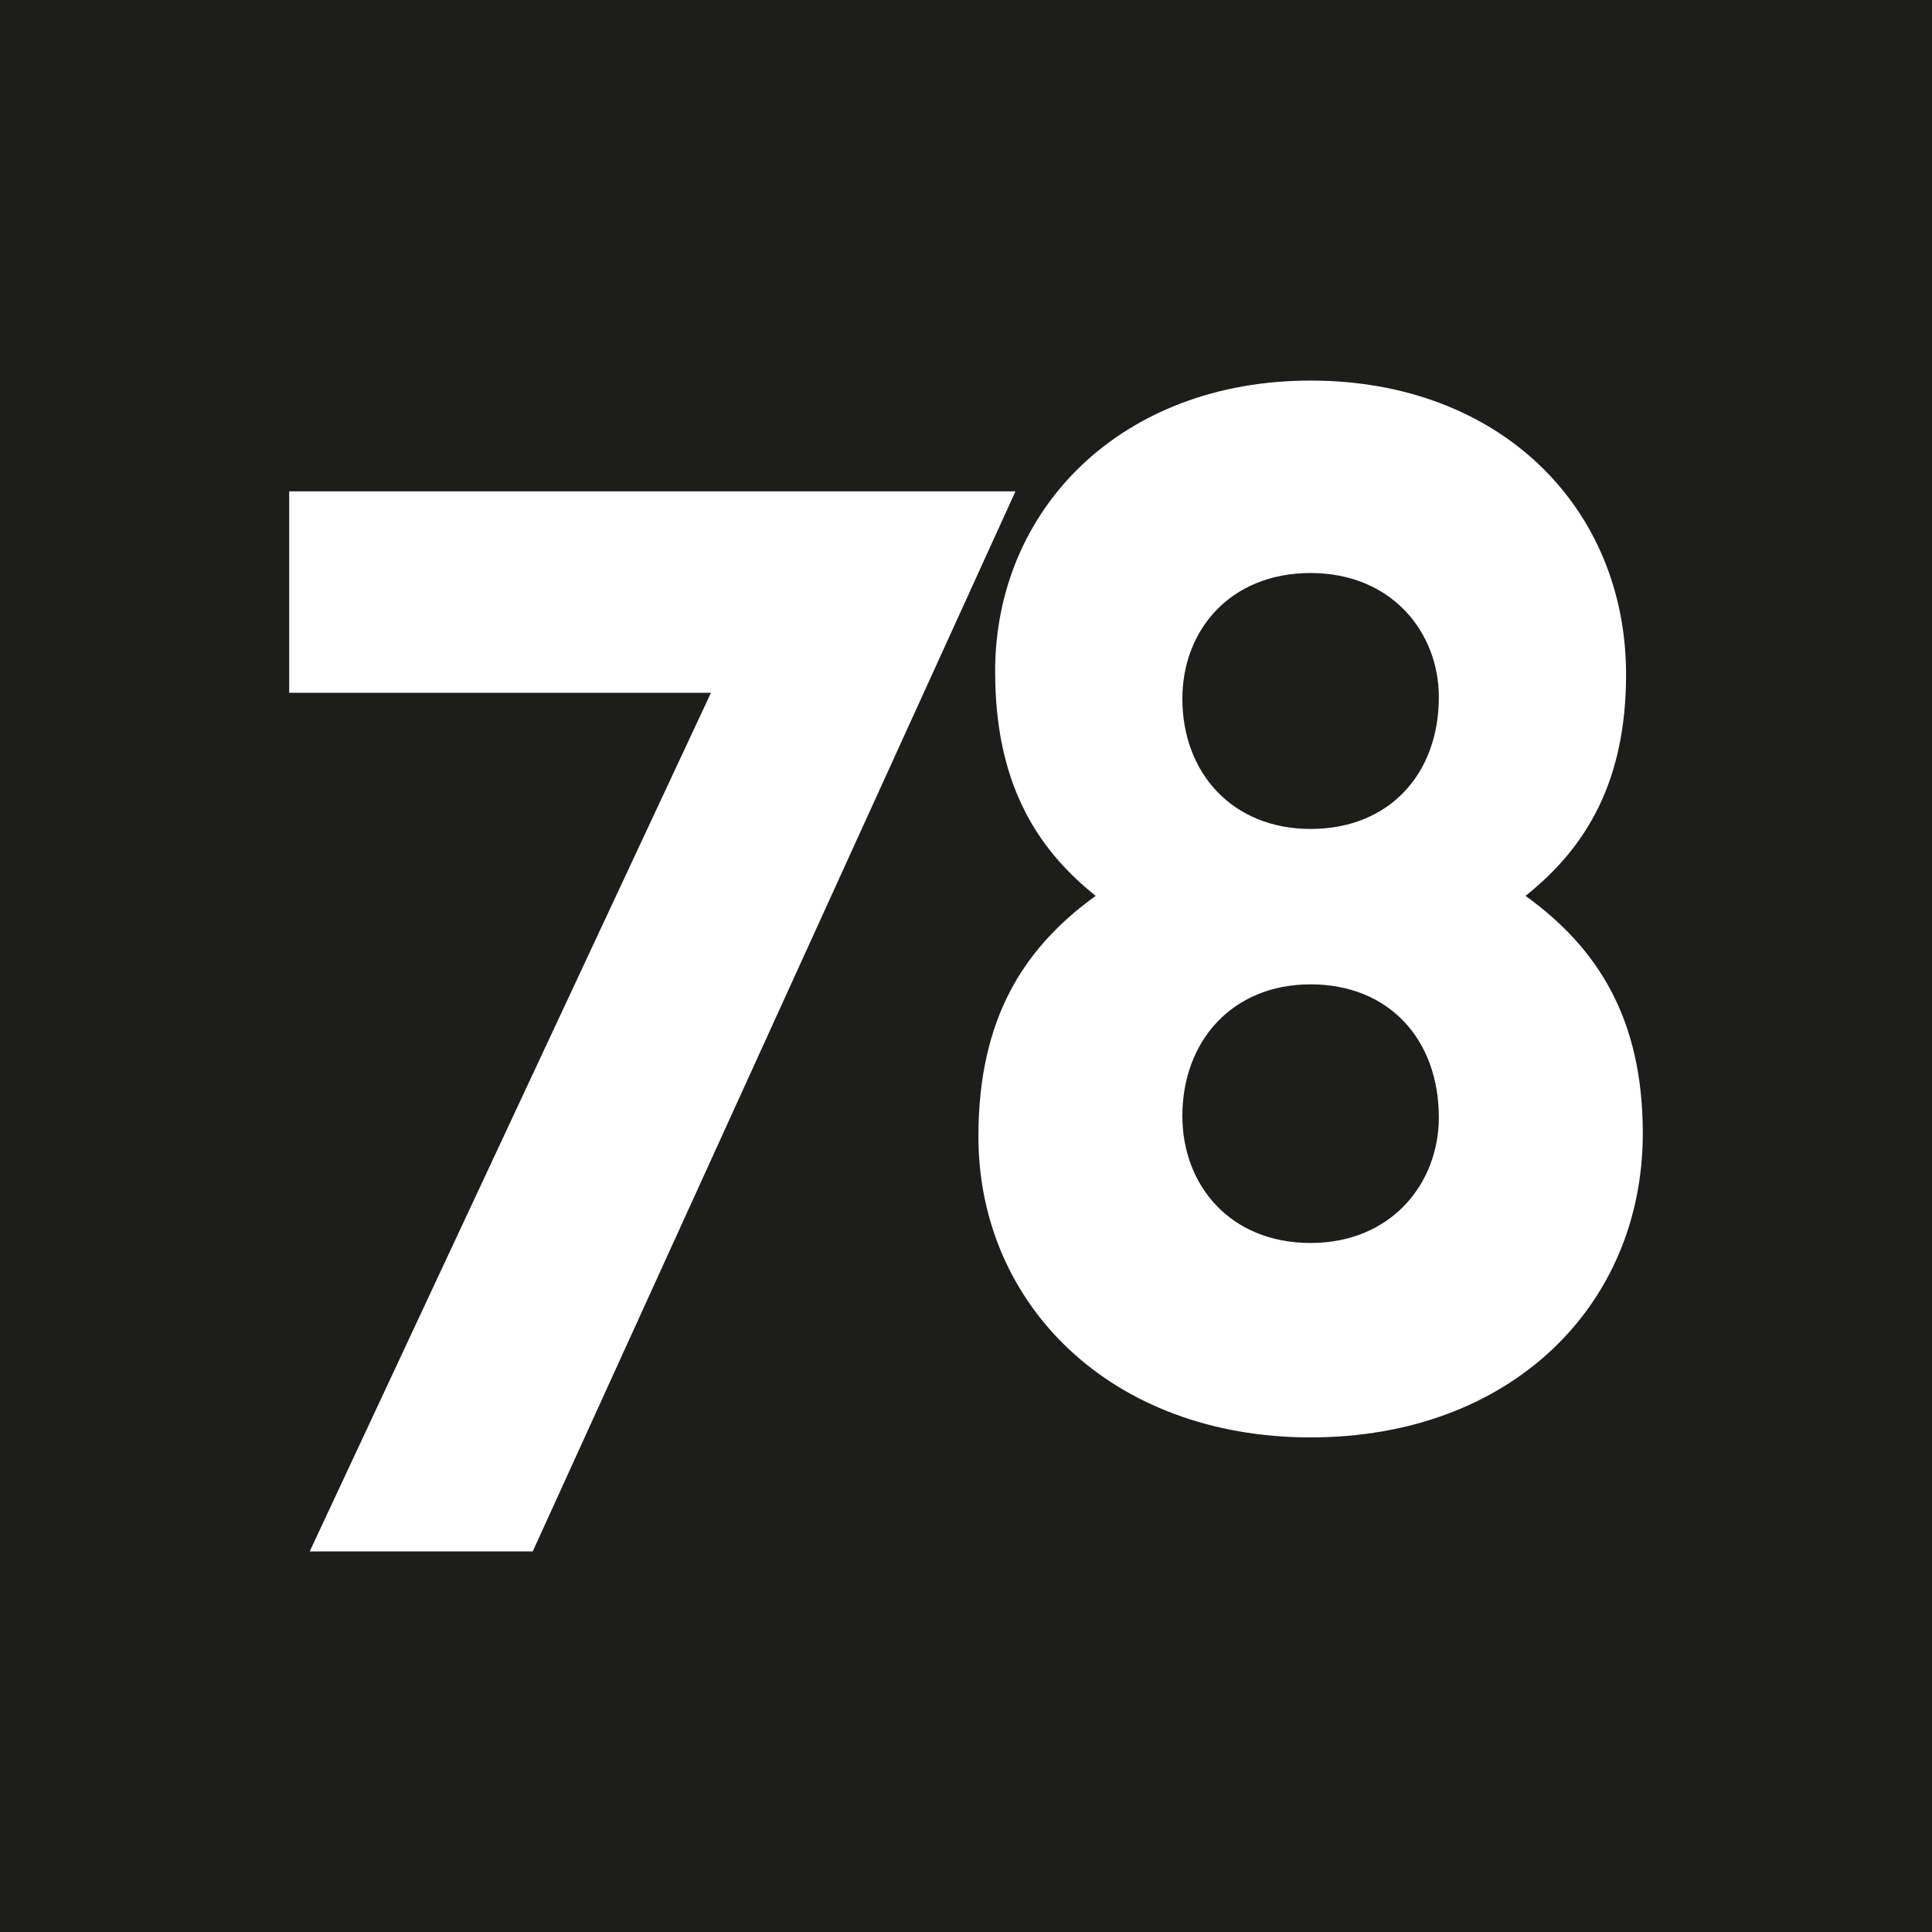 <?xml version="1.0" encoding="UTF-8"?> <svg xmlns="http://www.w3.org/2000/svg" id="_Слой_2" data-name="Слой 2" viewBox="0 0 107.42 107.42"> <defs> <style> .cls-1 { fill: #fff; } .cls-2 { fill: #1d1d1b; } </style> </defs> <g id="_Слой_2-2" data-name="Слой 2"> <g> <rect class="cls-2" width="107.42" height="107.42"></rect> <path class="cls-1" d="M16.08,27.32v11.2h23.45l-22.31,47.74h12.4L56.46,27.32H16.08Zm68.74,22.49c3.42-2.72,5.59-6.42,5.59-12.31,0-9.26-6.99-16.34-17.54-16.34s-17.54,7.16-17.54,16.17c0,6.05,2.17,9.75,5.59,12.48-3.96,2.86-6.52,6.77-6.52,13.38,0,9.32,7.36,16.73,18.47,16.73s18.47-7.32,18.47-16.9c0-6.45-2.56-10.35-6.52-13.21m-11.95,19.3c-4.49,0-7.13-3.23-7.13-7.06,0-4.17,2.78-7.32,7.13-7.32s7.13,3.06,7.13,7.4c0,3.66-2.64,6.98-7.13,6.98m0-23.02c-4.35,0-7.13-3.12-7.13-7.24,0-3.79,2.64-6.99,7.13-6.99s7.13,3.28,7.13,6.9c0,4.29-2.78,7.33-7.13,7.33"></path> </g> </g> </svg> 